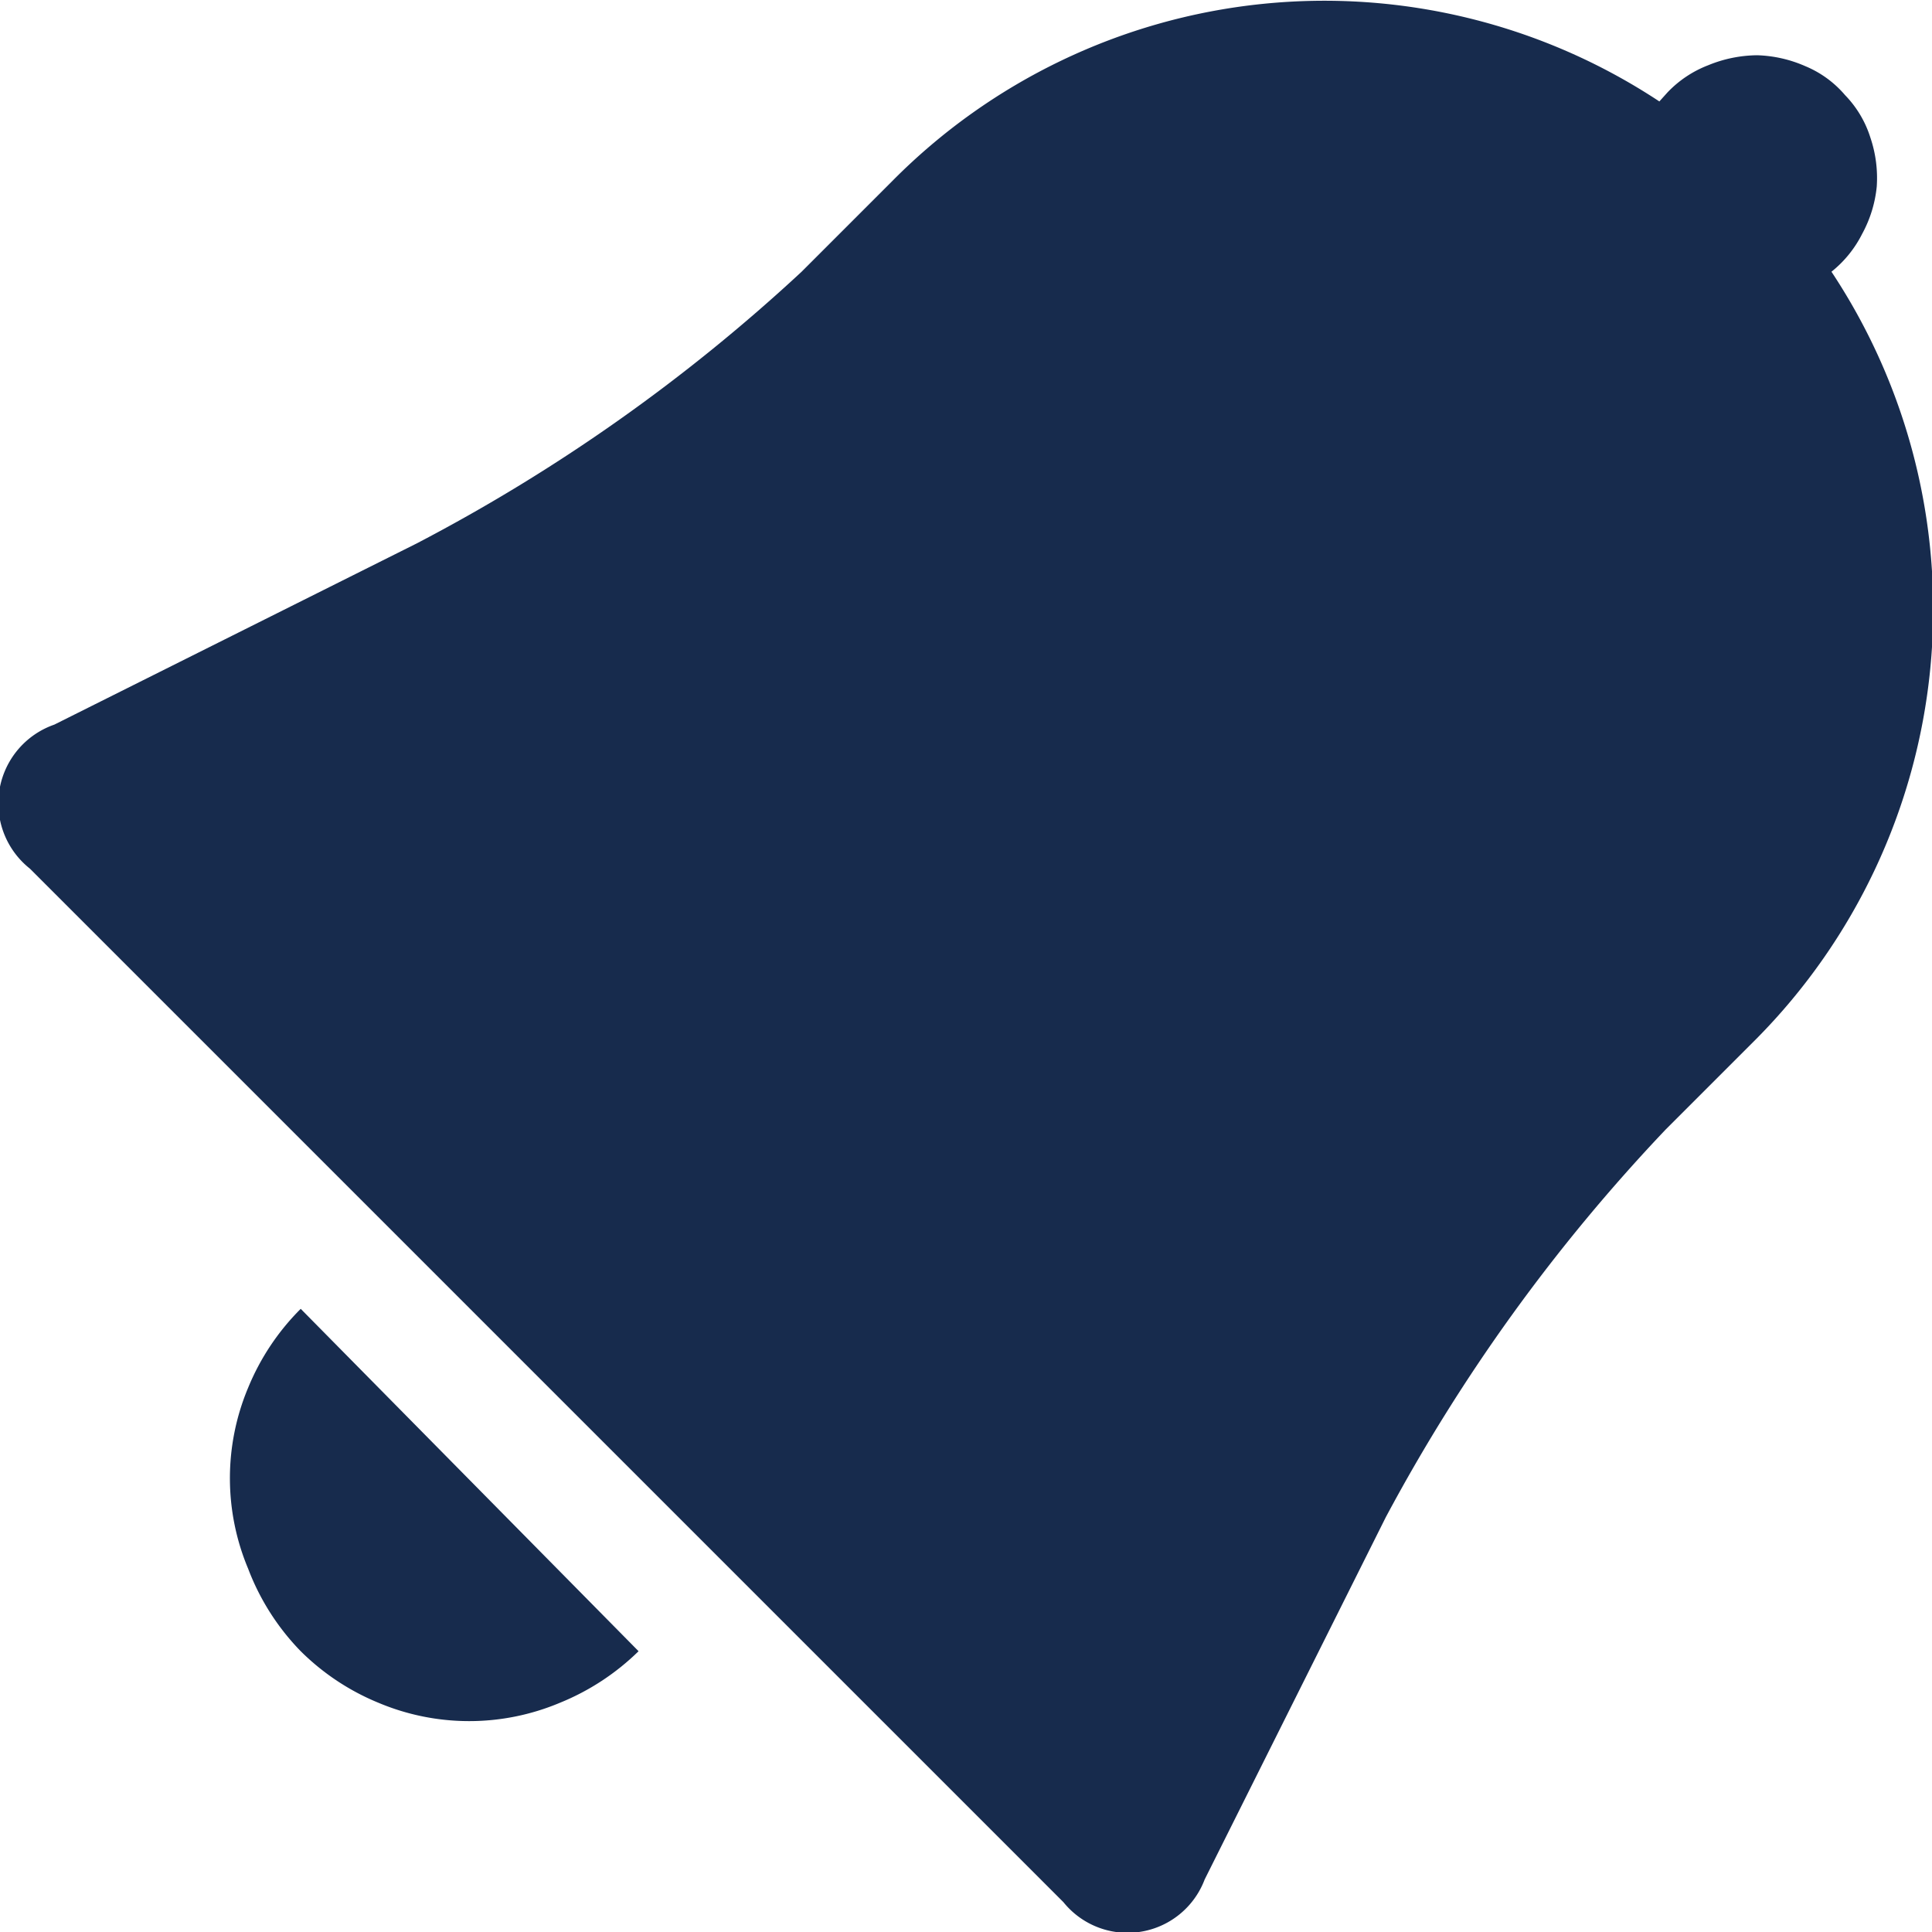 <svg xmlns="http://www.w3.org/2000/svg" viewBox="0 0 21.33 21.33"><defs><style>.cls-1{fill:#172b4d;fill-rule:evenodd;}</style></defs><g id="Layer_2" data-name="Layer 2"><g id="Layer_1-2" data-name="Layer 1"><path class="cls-1" d="M3.32,18.23a2.64,2.64,0,0,0,.86.57,2.58,2.58,0,0,0,2,0,2.68,2.68,0,0,0,.87-.57L3.32,14.45a2.65,2.65,0,0,0-.58.87,2.58,2.58,0,0,0,0,2A2.65,2.65,0,0,0,3.32,18.23ZM9.85,2l-1,1A19.49,19.49,0,0,1,4.6,6l-4,2A.92.92,0,0,0,.33,9.59L11.74,21a.91.91,0,0,0,1.56-.25l2-4a19.68,19.68,0,0,1,3.09-4.28l1-1A6.74,6.74,0,0,0,20.22,3a1.26,1.26,0,0,0,.34-.42,1.37,1.37,0,0,0,.16-.52,1.39,1.39,0,0,0-.07-.54,1.18,1.18,0,0,0-.28-.47,1.16,1.16,0,0,0-.44-.32A1.42,1.42,0,0,0,19.4.61a1.45,1.45,0,0,0-.54.11,1.23,1.23,0,0,0-.45.3l-.09.1A6.71,6.71,0,0,0,9.85,2Z"/></g></g></svg>